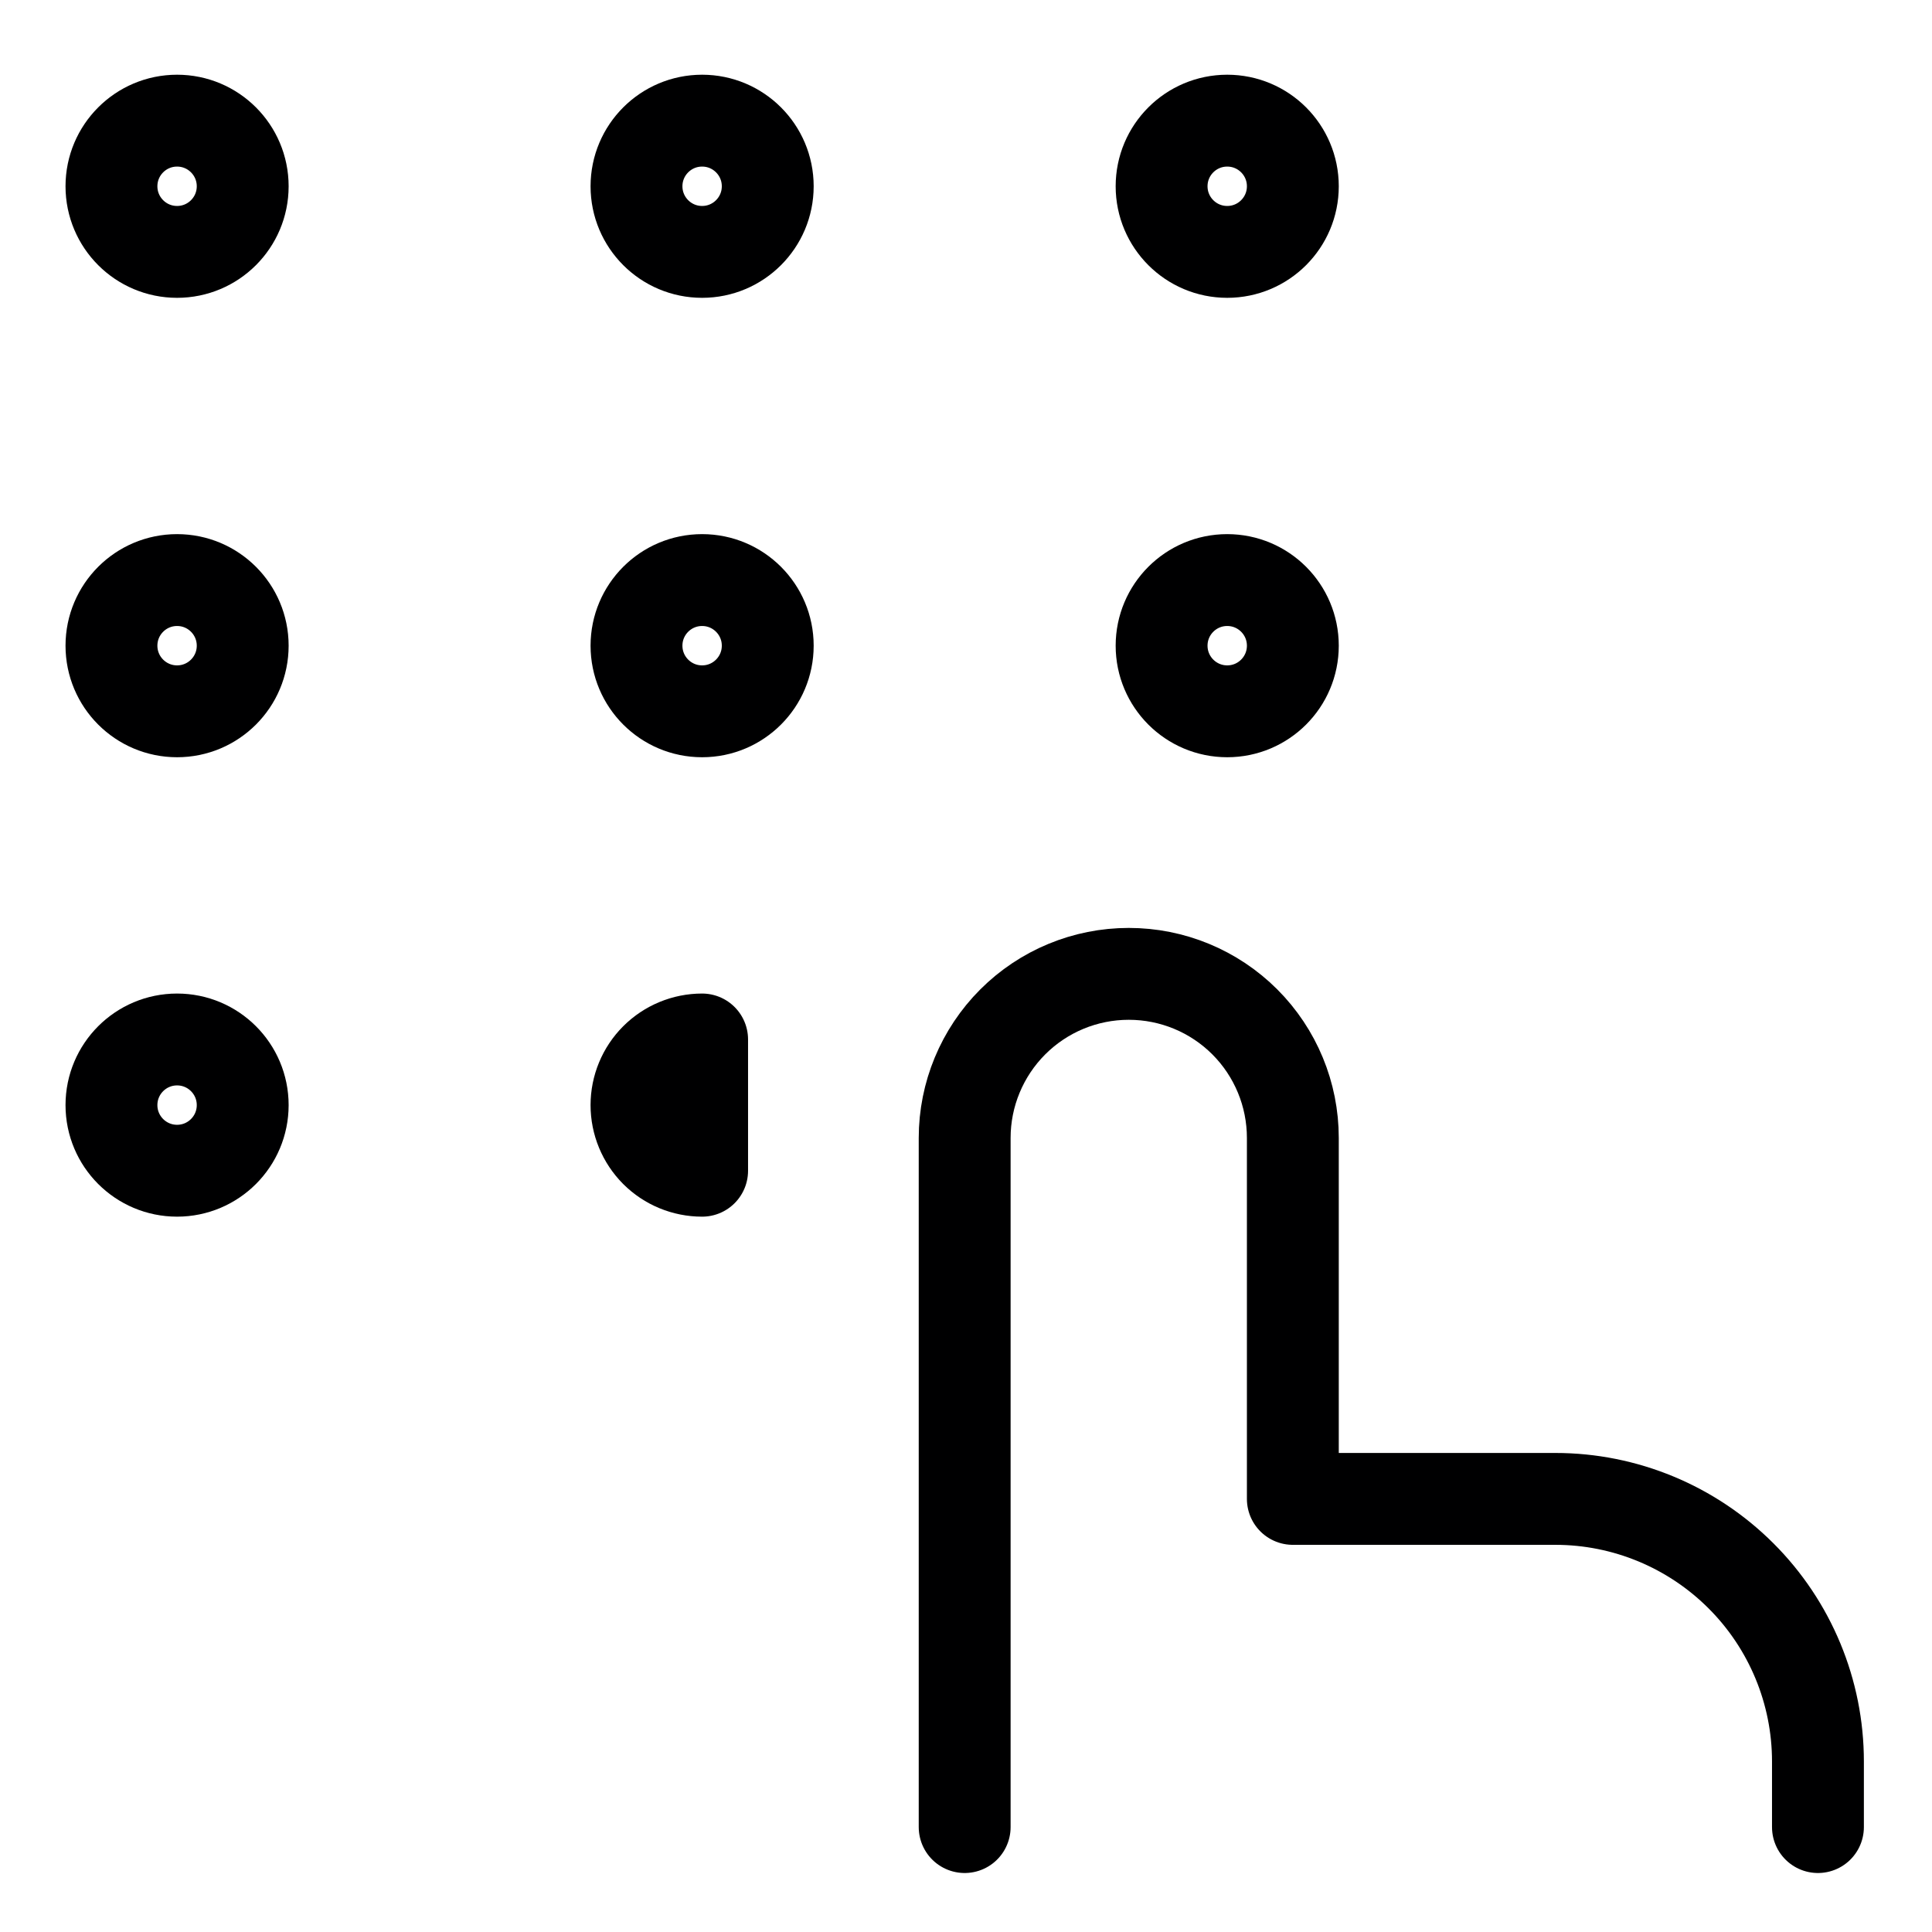 <svg width="29" height="29" viewBox="0 0 29 29" fill="none" xmlns="http://www.w3.org/2000/svg">
<g clip-path="url(#clip0_951_4364)">
<path d="M14.48 27.425V17.081C14.48 16.428 14.74 15.801 15.202 15.339C15.664 14.877 16.29 14.618 16.943 14.618V14.618C17.597 14.618 18.223 14.877 18.685 15.339C19.147 15.801 19.406 16.428 19.406 17.081V22.499H23.347C24.392 22.499 25.394 22.915 26.133 23.654C26.872 24.392 27.288 25.395 27.288 26.44V27.425" stroke="#000001" stroke-width="1.379" stroke-linecap="round" stroke-linejoin="round"/>
<path d="M2.658 3.781C3.202 3.781 3.643 3.34 3.643 2.796C3.643 2.252 3.202 1.811 2.658 1.811C2.114 1.811 1.673 2.252 1.673 2.796C1.673 3.34 2.114 3.781 2.658 3.781Z" stroke="#000001" stroke-width="1.379" stroke-linecap="round" stroke-linejoin="round"/>
<path d="M10.539 3.781C11.083 3.781 11.524 3.34 11.524 2.796C11.524 2.252 11.083 1.811 10.539 1.811C9.995 1.811 9.554 2.252 9.554 2.796C9.554 3.34 9.995 3.781 10.539 3.781Z" stroke="#000001" stroke-width="1.379" stroke-linecap="round" stroke-linejoin="round"/>
<path d="M18.421 3.781C18.965 3.781 19.406 3.34 19.406 2.796C19.406 2.252 18.965 1.811 18.421 1.811C17.877 1.811 17.436 2.252 17.436 2.796C17.436 3.34 17.877 3.781 18.421 3.781Z" stroke="#000001" stroke-width="1.379" stroke-linecap="round" stroke-linejoin="round"/>
<path d="M2.658 10.677C3.202 10.677 3.643 10.236 3.643 9.692C3.643 9.148 3.202 8.707 2.658 8.707C2.114 8.707 1.673 9.148 1.673 9.692C1.673 10.236 2.114 10.677 2.658 10.677Z" stroke="#000001" stroke-width="1.379" stroke-linecap="round" stroke-linejoin="round"/>
<path d="M10.539 10.677C11.083 10.677 11.524 10.236 11.524 9.692C11.524 9.148 11.083 8.707 10.539 8.707C9.995 8.707 9.554 9.148 9.554 9.692C9.554 10.236 9.995 10.677 10.539 10.677Z" stroke="#000001" stroke-width="1.379" stroke-linecap="round" stroke-linejoin="round"/>
<path d="M18.421 10.677C18.965 10.677 19.406 10.236 19.406 9.692C19.406 9.148 18.965 8.707 18.421 8.707C17.877 8.707 17.436 9.148 17.436 9.692C17.436 10.236 17.877 10.677 18.421 10.677Z" stroke="#000001" stroke-width="1.379" stroke-linecap="round" stroke-linejoin="round"/>
<path d="M2.658 17.573C3.202 17.573 3.643 17.132 3.643 16.588C3.643 16.044 3.202 15.603 2.658 15.603C2.114 15.603 1.673 16.044 1.673 16.588C1.673 17.132 2.114 17.573 2.658 17.573Z" stroke="#000001" stroke-width="1.379" stroke-linecap="round" stroke-linejoin="round"/>
<path d="M10.539 17.573C10.278 17.573 10.027 17.47 9.842 17.285C9.658 17.1 9.554 16.85 9.554 16.588C9.554 16.327 9.658 16.076 9.842 15.892C10.027 15.707 10.278 15.603 10.539 15.603V17.573Z" stroke="#000001" stroke-width="1.379" stroke-linecap="round" stroke-linejoin="round"/>
</g>
<defs>
<clipPath id="clip0_951_4364">
<rect width="27.584" height="27.584" fill="white" transform="translate(0.688 0.826)"/>
</clipPath>
</defs>
</svg>
